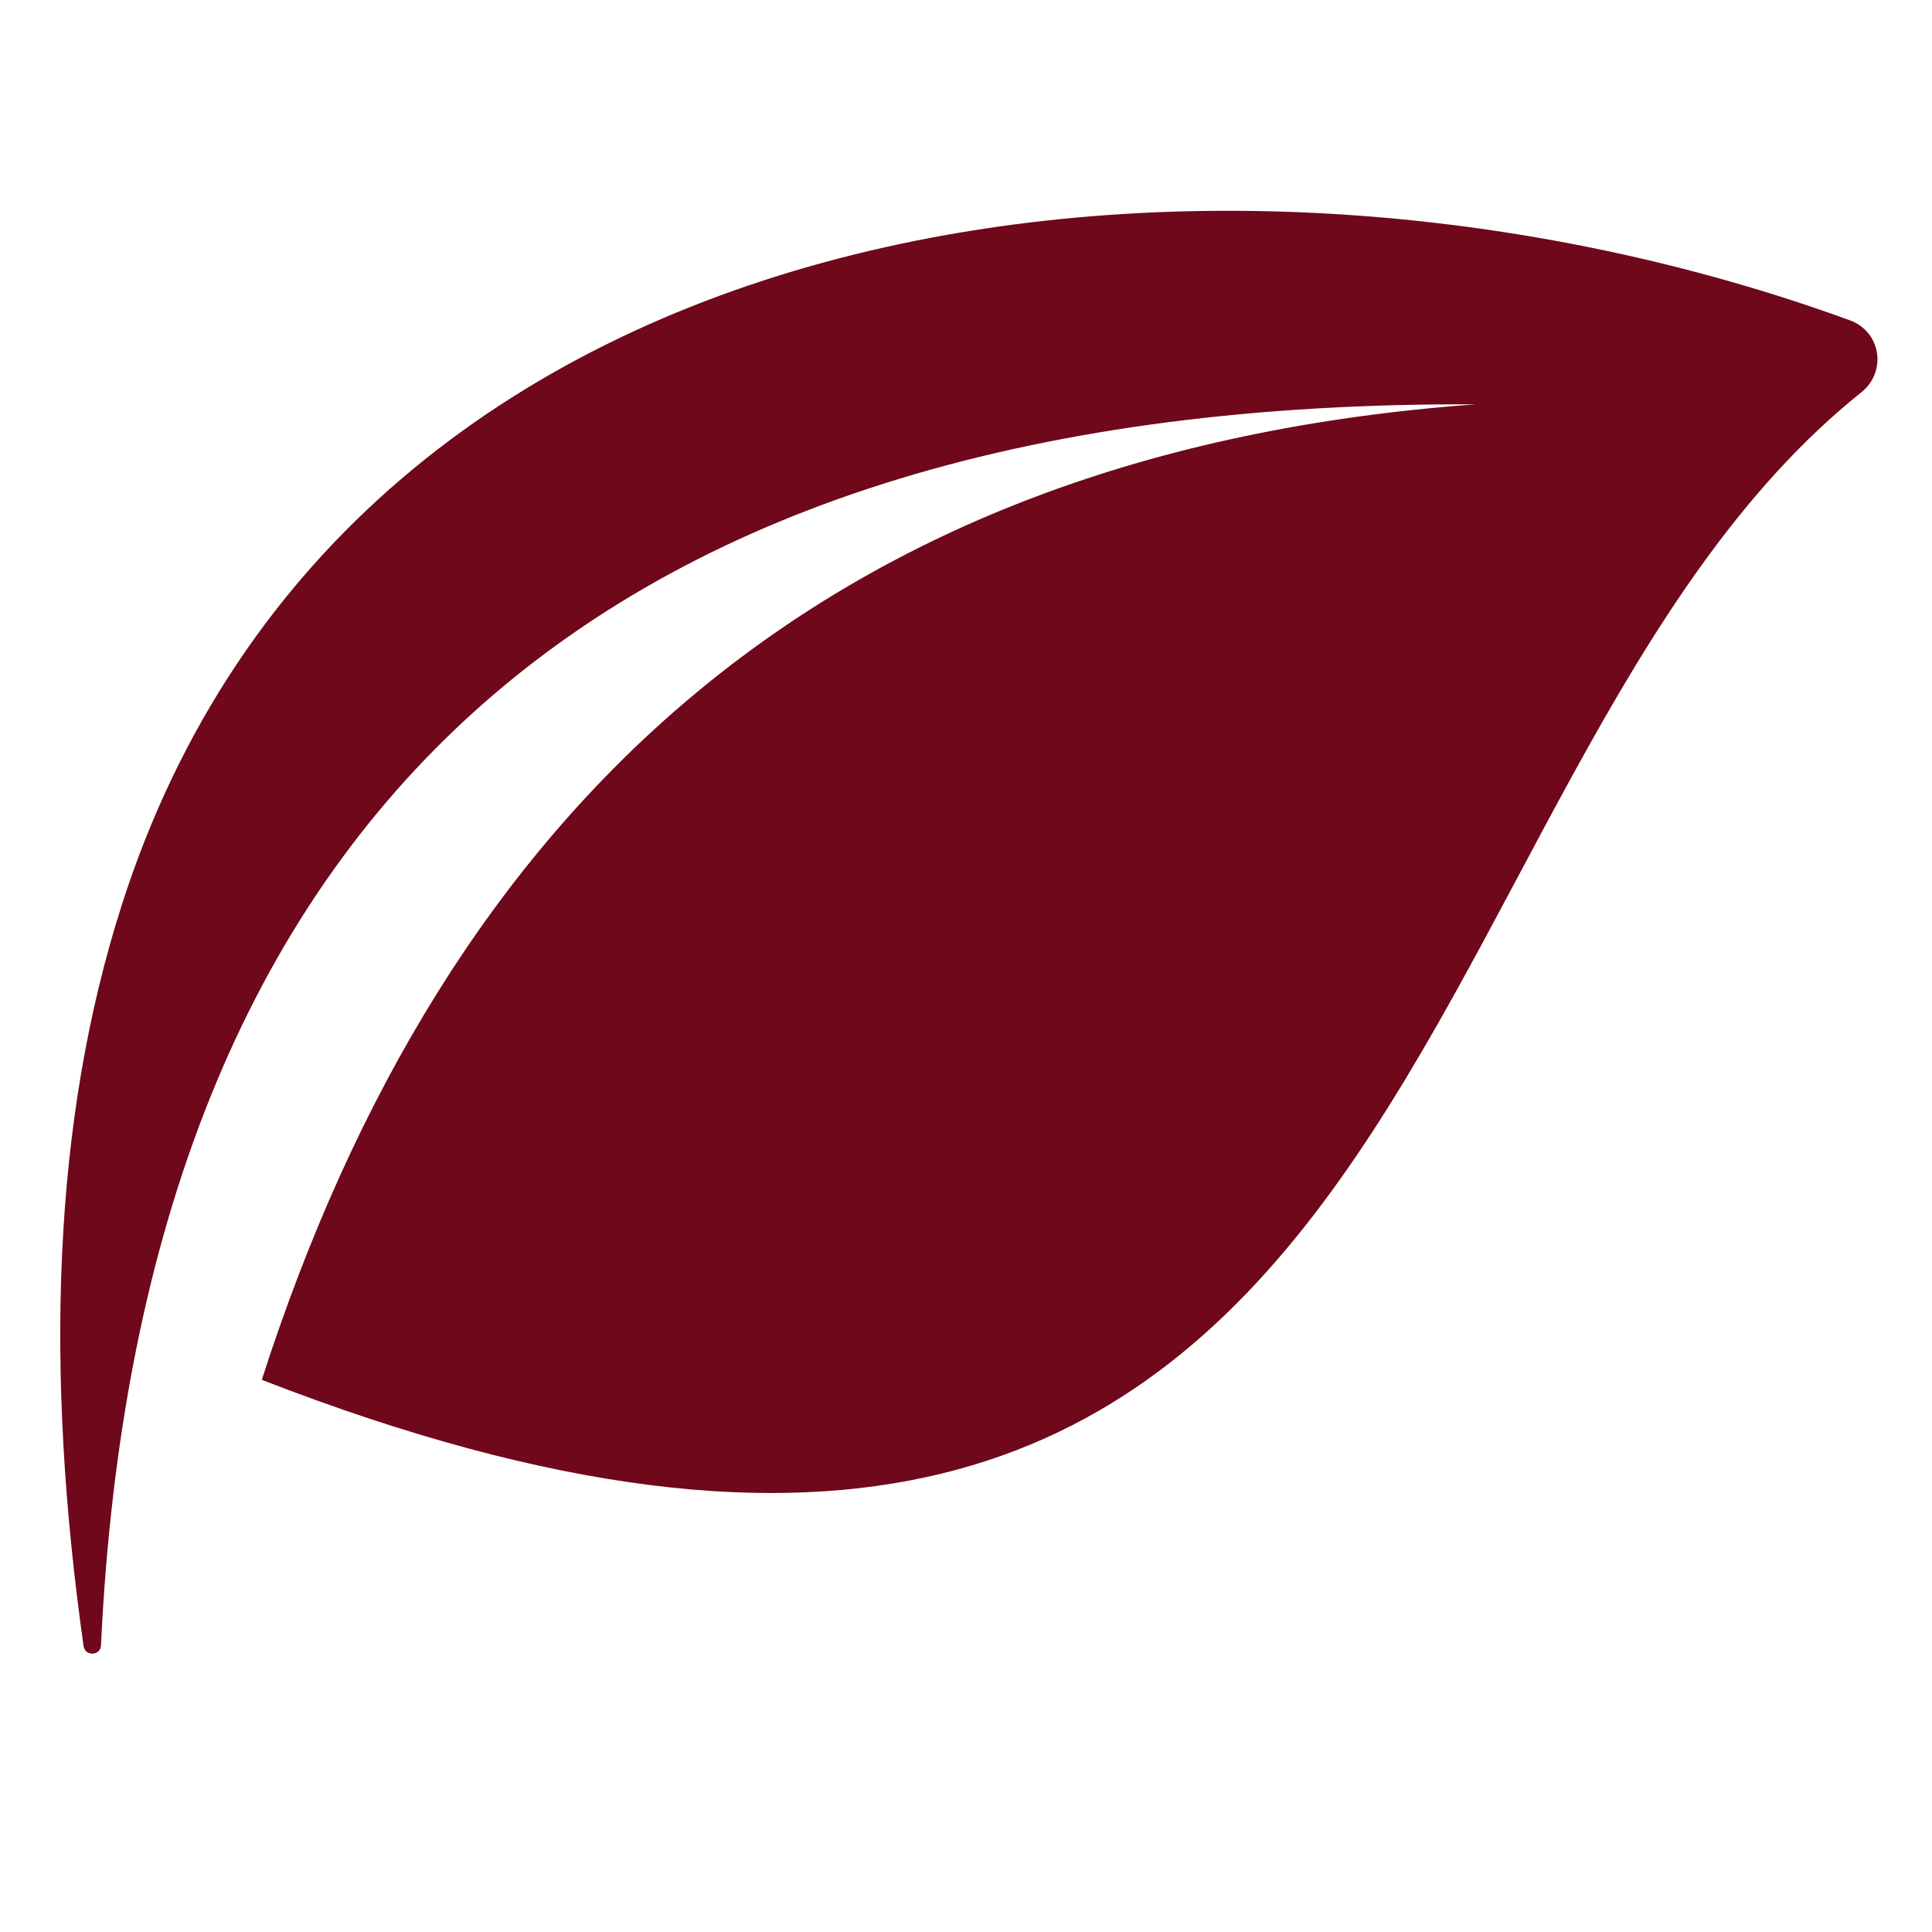 <svg version="1.0" preserveAspectRatio="xMidYMid meet" height="300" viewBox="0 0 224.88 225" zoomAndPan="magnify" width="300" xmlns:xlink="http://www.w3.org/1999/xlink" xmlns="http://www.w3.org/2000/svg"><path fill-rule="evenodd" fill-opacity="1" d="M 171.797 47.09 C 70.648 46.637 16.344 93.859 11.699 191.621 C 11.641 192.852 9.844 192.918 9.672 191.699 C 5.156 159.762 6.031 130.652 14.137 105.348 C 40.898 21.828 142.961 10.871 215.379 37.305 C 218.988 38.621 219.719 43.277 216.719 45.68 C 160.23 90.844 167.918 214.121 30.426 160.695 C 51.902 93.961 95.926 52.609 171.797 47.09" fill="#6e081a"></path></svg>